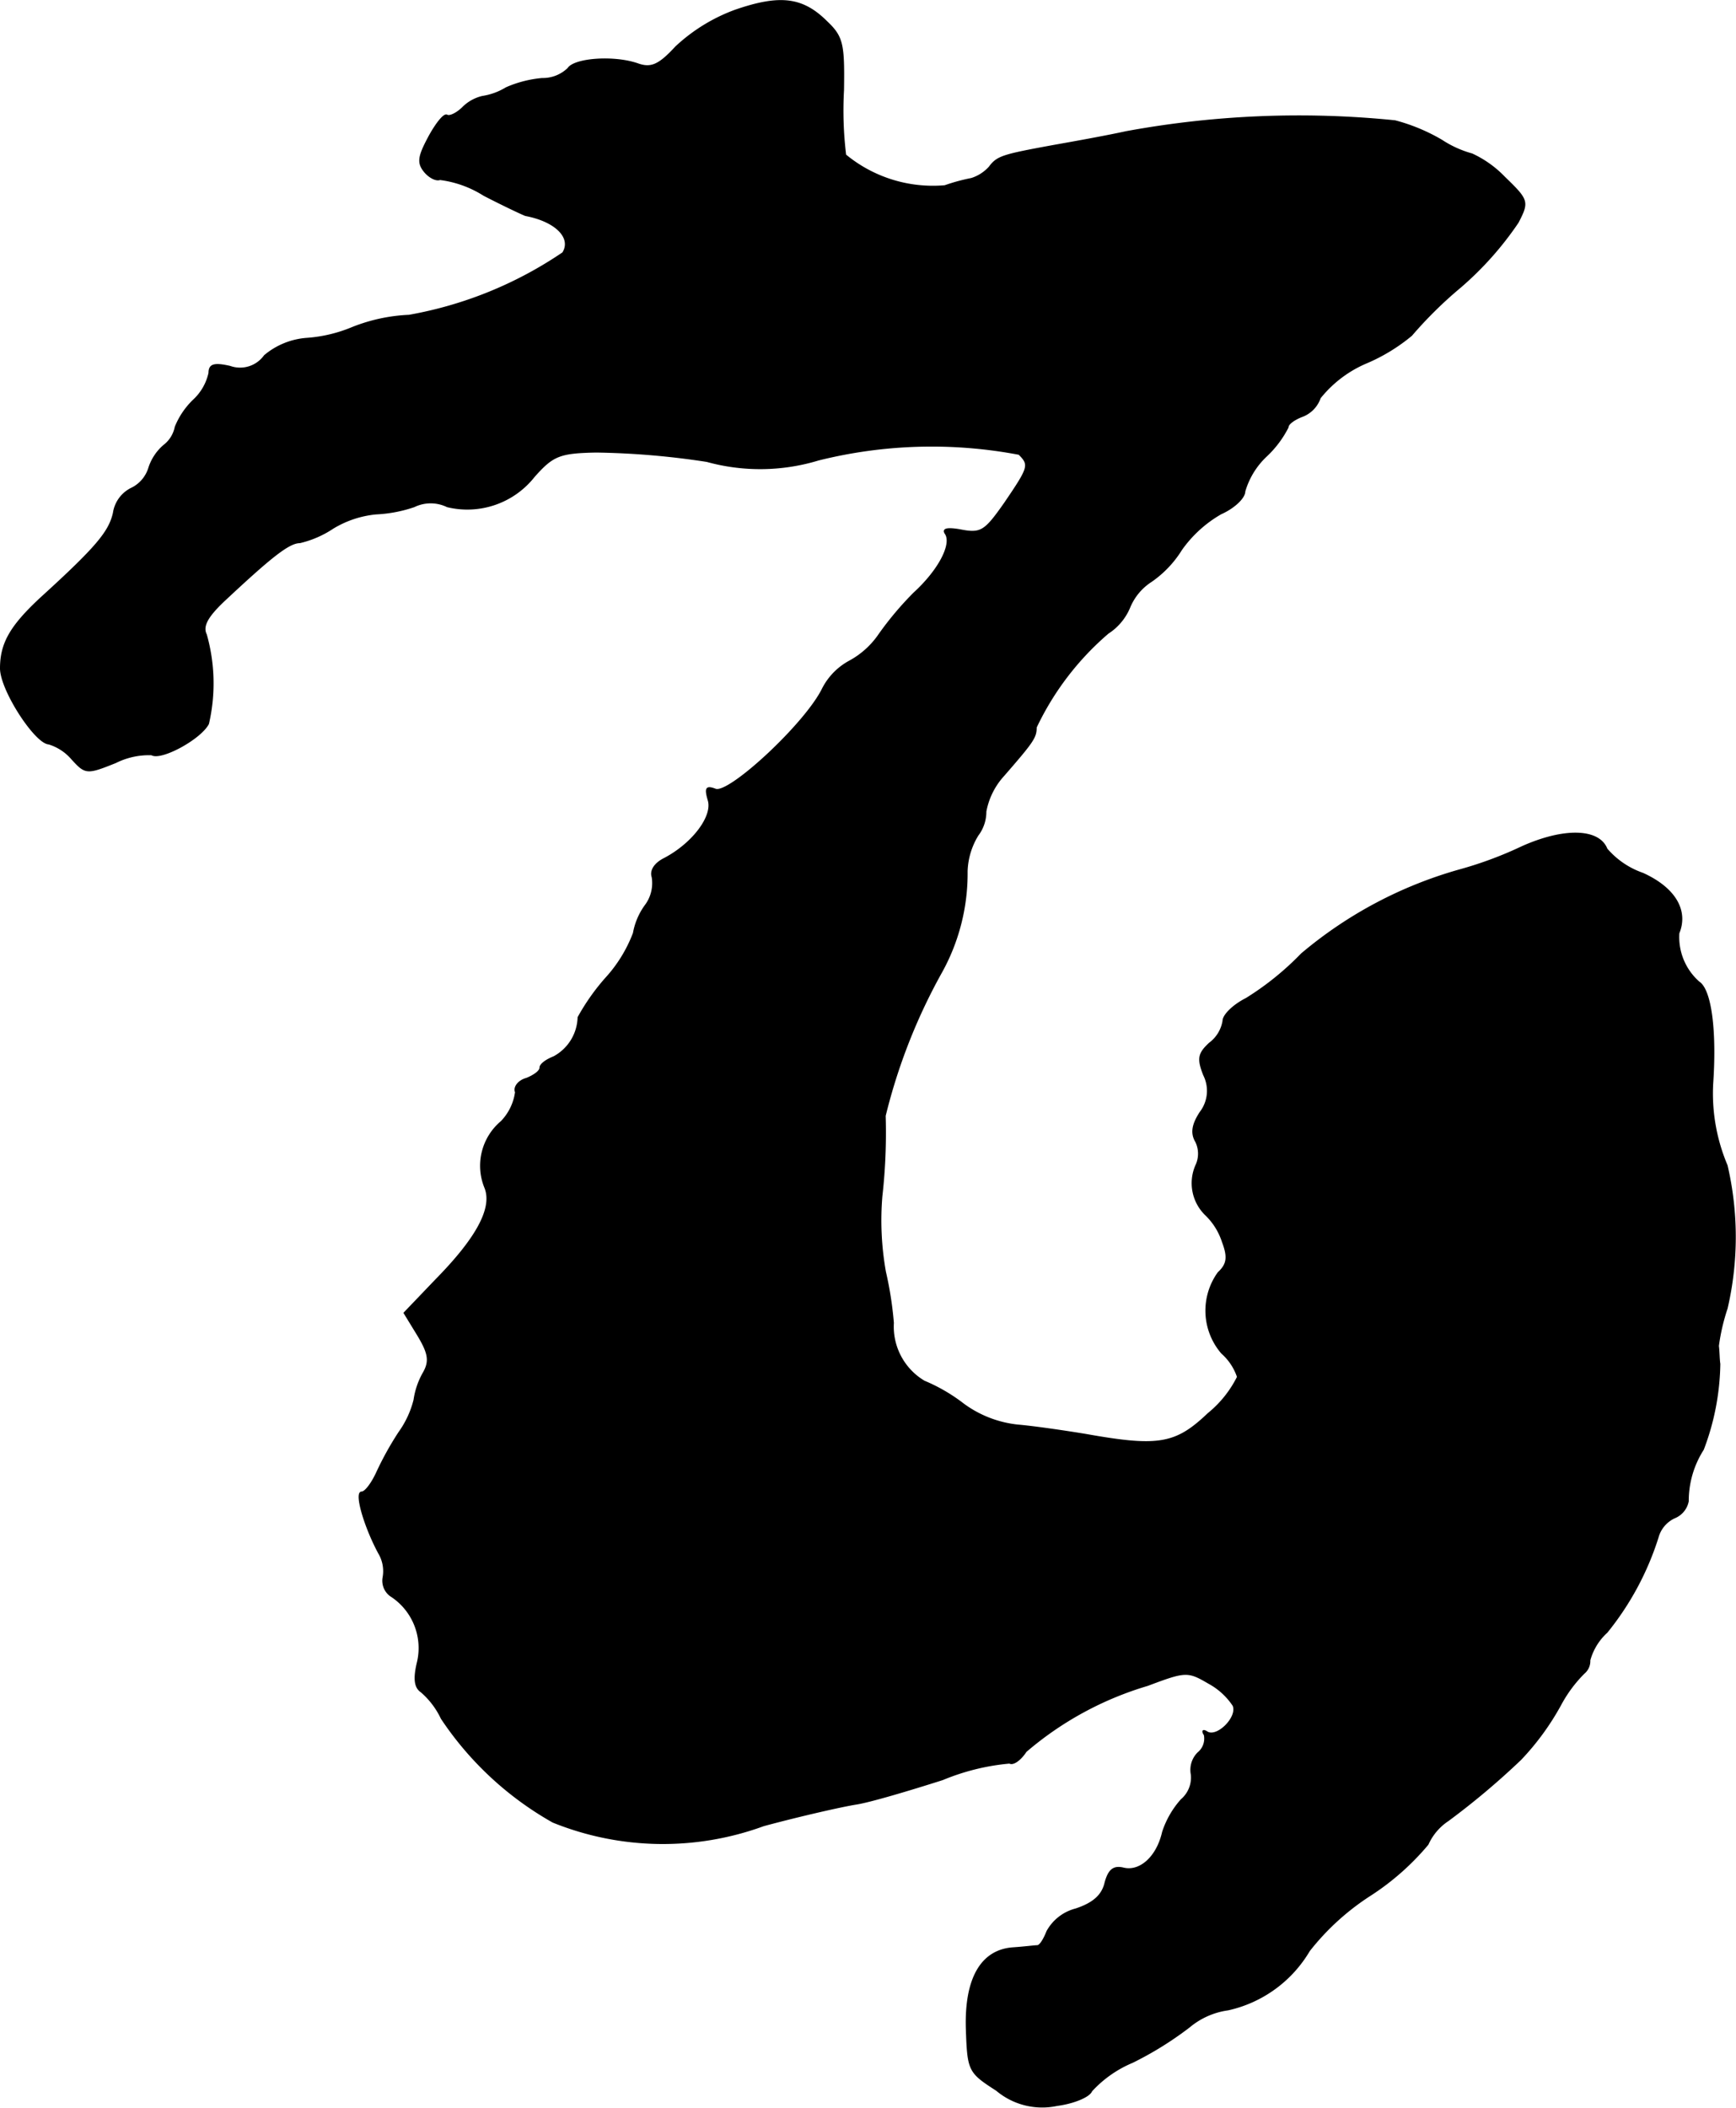 <?xml version="1.0" encoding="UTF-8"?>
<svg xmlns="http://www.w3.org/2000/svg"
     version="1.1"
     width="5.158mm"
     height="6.261mm"
     viewBox="0 0 14.622 17.747">
   <defs>
      <style type="text/css"><![CDATA[
      .a {
        stroke: #000;
        stroke-linecap: round;
        stroke-linejoin: round;
        stroke-width: 0.01px;
      }
    ]]></style>
   </defs>
   <path class="a"
         d="M6.195.085a1.475,1.475,0,0,0-.503.309c-.139.151-.206.182-.315.145C5.178.467,4.838.491,4.784.576a.306.306,0,0,1-.218.085A.969.969,0,0,0,4.263.739a.539.539,0,0,1-.2.073.346.346,0,0,0-.164.091c-.048.048-.109.079-.133.067-.024-.018-.091.067-.151.176-.091.17-.103.224-.036.303.042.048.097.073.127.061a.899.899,0,0,1,.369.133c.176.091.333.164.351.17.254.048.394.188.315.315a3.344,3.344,0,0,1-1.296.527,1.455,1.455,0,0,0-.478.103,1.217,1.217,0,0,1-.382.091.623.623,0,0,0-.357.145.253.253,0,0,1-.291.091c-.133-.03-.176-.018-.176.055a.439.439,0,0,1-.133.23.658.658,0,0,0-.151.224A.258.258,0,0,1,1.38,3.75a.418.418,0,0,0-.127.194.283.283,0,0,1-.151.17A.276.276,0,0,0,.956,4.319c-.036.157-.139.285-.612.715C.09,5.27.005,5.415.005,5.627c0,.182.291.63.406.636a.417.417,0,0,1,.194.127c.115.127.127.127.369.03A.626.626,0,0,1,1.277,6.354c.079.048.412-.133.478-.26a1.512,1.512,0,0,0-.018-.751c-.036-.073.012-.157.17-.303.376-.351.527-.472.618-.472a.856.856,0,0,0,.279-.121.857.857,0,0,1,.363-.121,1.157,1.157,0,0,0,.321-.061.319.319,0,0,1,.279,0,.717.717,0,0,0,.733-.254c.157-.176.212-.2.521-.206a6.701,6.701,0,0,1,.933.079,1.688,1.688,0,0,0,.939-.012,3.944,3.944,0,0,1,1.69-.048c.091.091.085.109-.121.412-.17.242-.2.26-.382.224-.109-.018-.145-.006-.115.036.055.091-.061.309-.267.497a2.736,2.736,0,0,0-.291.345.712.712,0,0,1-.254.23.546.546,0,0,0-.224.23c-.145.297-.787.89-.902.848-.079-.03-.091-.012-.061.091.042.133-.127.363-.369.491-.085.042-.121.103-.103.157a.313.313,0,0,1-.061.242.567.567,0,0,0-.097.23,1.184,1.184,0,0,1-.236.382,1.829,1.829,0,0,0-.23.327.39.39,0,0,1-.206.333c-.061.024-.115.061-.115.091s-.055.067-.115.091c-.067.018-.109.073-.091.115a.443.443,0,0,1-.121.248.486.486,0,0,0-.139.551c.073.17-.061.424-.412.781l-.267.279.115.188c.091.151.103.218.048.315a.65.65,0,0,0-.079.23.802.802,0,0,1-.127.273,2.665,2.665,0,0,0-.188.339c-.042.091-.097.164-.127.164-.061,0,.024.291.145.515a.295.295,0,0,1,.036.206.157.157,0,0,0,.061.151A.522.522,0,0,1,3.518,13.992c-.036.145-.024.218.03.254a.679.679,0,0,1,.17.224,2.75,2.75,0,0,0,.939.872,2.47,2.47,0,0,0,1.775.03c.315-.085.666-.164.781-.182s.442-.115.727-.206a1.907,1.907,0,0,1,.563-.139c.03.018.091-.024.139-.097a2.786,2.786,0,0,1,1.024-.557c.321-.121.339-.121.515-.018a.577.577,0,0,1,.206.188c.042.097-.133.273-.218.224-.036-.024-.048-.012-.024.024a.155.155,0,0,1-.055.151.203.203,0,0,0-.055.182.244.244,0,0,1-.085.212.766.766,0,0,0-.157.273c-.048.212-.194.339-.333.303-.079-.018-.121.012-.151.121-.024.109-.103.176-.248.224a.385.385,0,0,0-.242.188c-.024.061-.055.115-.079.121-.024,0-.115.012-.206.018-.267.018-.406.254-.394.678.012.357.018.369.254.521a.597.597,0,0,0,.509.127c.139-.018.273-.073.291-.121a.98.98,0,0,1,.345-.242,2.888,2.888,0,0,0,.478-.297.645.645,0,0,1,.327-.145,1.061,1.061,0,0,0,.684-.497,2.089,2.089,0,0,1,.521-.472,2.164,2.164,0,0,0,.478-.424.47.47,0,0,1,.17-.2,6.387,6.387,0,0,0,.612-.515,2.195,2.195,0,0,0,.339-.466,1.124,1.124,0,0,1,.194-.26.133.133,0,0,0,.048-.109.495.495,0,0,1,.145-.236,2.428,2.428,0,0,0,.43-.8.255.255,0,0,1,.139-.164.189.189,0,0,0,.115-.139.805.805,0,0,1,.127-.436,2.104,2.104,0,0,0,.139-.721c-.006-.036-.006-.109-.012-.151a1.684,1.684,0,0,1,.073-.315,2.659,2.659,0,0,0,0-1.205,1.552,1.552,0,0,1-.121-.69c.03-.436-.012-.787-.115-.854a.504.504,0,0,1-.17-.412c.079-.194-.036-.382-.303-.503a.702.702,0,0,1-.303-.206c-.067-.17-.363-.176-.715-.018a3.236,3.236,0,0,1-.521.194A3.554,3.554,0,0,0,10.962,8.032a2.42,2.42,0,0,1-.466.376c-.109.055-.194.139-.194.188a.292.292,0,0,1-.115.188c-.091.085-.103.127-.048.267a.296.296,0,0,1-.03.315c-.067.103-.079.176-.036.248a.231.231,0,0,1,0,.2.372.372,0,0,0,.085.418.548.548,0,0,1,.139.224c.048.127.042.188-.036.26a.548.548,0,0,0,.03.678.462.462,0,0,1,.133.2.935.935,0,0,1-.248.309c-.273.26-.418.285-1.03.176-.182-.03-.436-.067-.575-.079a.939.939,0,0,1-.454-.176,1.465,1.465,0,0,0-.333-.194.535.535,0,0,1-.26-.491,3.032,3.032,0,0,0-.067-.43,2.466,2.466,0,0,1-.03-.636A4.788,4.788,0,0,0,7.455,9.395a4.848,4.848,0,0,1,.466-1.193,1.715,1.715,0,0,0,.224-.866.616.616,0,0,1,.091-.303A.328.328,0,0,0,8.303,6.833a.613.613,0,0,1,.151-.303c.248-.285.273-.321.273-.406a2.394,2.394,0,0,1,.606-.793.476.476,0,0,0,.182-.218.476.476,0,0,1,.182-.218.9.9,0,0,0,.254-.267,1.04,1.04,0,0,1,.333-.303c.109-.048.2-.133.2-.188a.661.661,0,0,1,.182-.297.878.878,0,0,0,.182-.242c0-.03.055-.067.115-.091A.254.254,0,0,0,11.119,3.35a1.0 1,0,0,1,.394-.297,1.527,1.527,0,0,0,.376-.23,3.5,3.5,0,0,1,.412-.406,2.752,2.752,0,0,0,.485-.545c.091-.176.085-.188-.115-.382a.907.907,0,0,0-.273-.194.893.893,0,0,1-.254-.115,1.554,1.554,0,0,0-.394-.164A8.032,8.032,0,0,0,9.484,1.109c-.164.036-.436.085-.606.115-.43.079-.478.091-.545.182a.342.342,0,0,1-.151.097,1.592,1.592,0,0,0-.224.061,1.157,1.157,0,0,1-.836-.26A3.08,3.08,0,0,1,7.104.758C7.11.37,7.098.309,6.964.182,6.758-.024,6.565-.042,6.195.085Z"/>
</svg>
